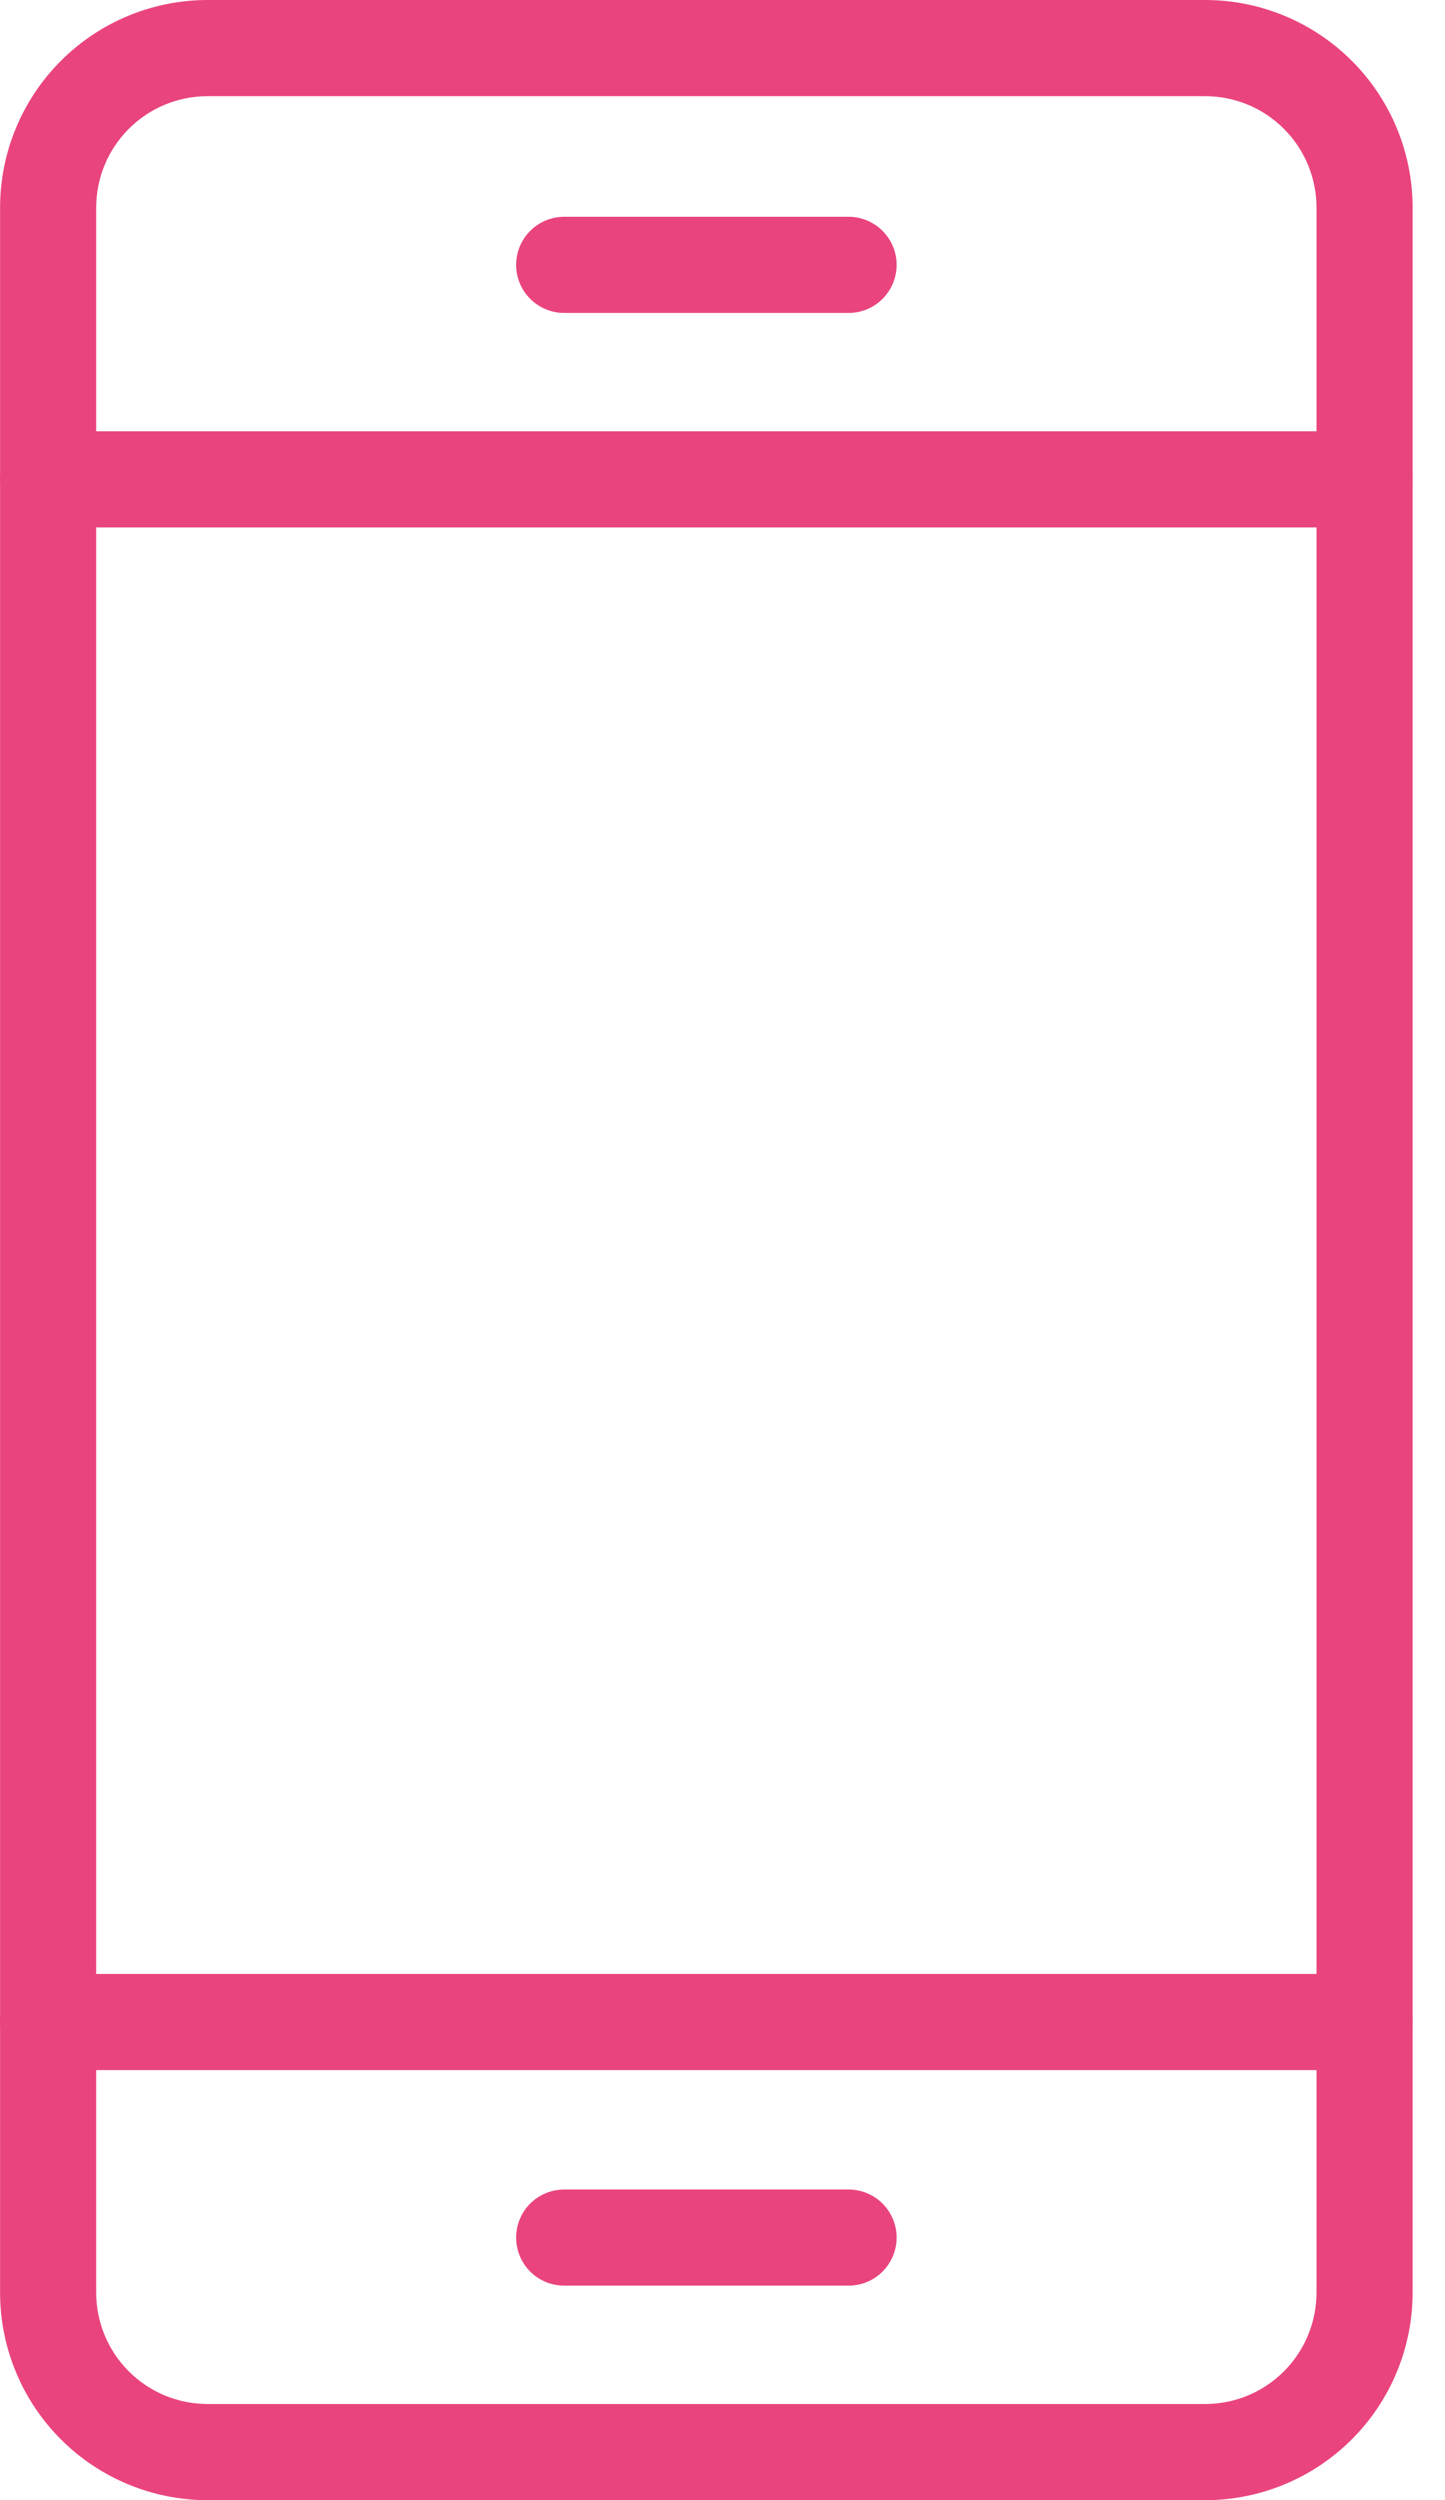 <svg width="37" height="64" viewBox="0 0 37 64" fill="none" xmlns="http://www.w3.org/2000/svg">
<path d="M30.863 64H5.31C3.903 63.998 2.554 63.438 1.559 62.443C0.564 61.448 0.004 60.099 0.002 58.692V5.308C0.004 3.901 0.564 2.552 1.559 1.557C2.554 0.562 3.903 0.002 5.31 0H30.863C32.27 0.002 33.619 0.562 34.614 1.557C35.609 2.552 36.169 3.901 36.171 5.308V58.692C36.169 60.099 35.609 61.448 34.614 62.443C33.619 63.438 32.27 63.998 30.863 64ZM5.31 2.462C4.555 2.463 3.832 2.763 3.299 3.297C2.765 3.83 2.465 4.553 2.463 5.308V58.692C2.465 59.447 2.765 60.17 3.299 60.703C3.832 61.237 4.555 61.537 5.31 61.538H30.863C31.618 61.537 32.341 61.237 32.874 60.703C33.408 60.17 33.708 59.447 33.71 58.692V5.308C33.708 4.553 33.408 3.83 32.874 3.297C32.341 2.763 31.618 2.463 30.863 2.462H5.31Z" fill="#EA447E"/>
<path d="M34.943 52.991H1.231C0.904 52.991 0.591 52.861 0.36 52.63C0.13 52.4 0 52.086 0 51.76C0 51.434 0.13 51.12 0.36 50.89C0.591 50.659 0.904 50.529 1.231 50.529H34.943C35.27 50.529 35.583 50.659 35.813 50.89C36.044 51.12 36.174 51.434 36.174 51.76C36.174 52.086 36.044 52.4 35.813 52.63C35.583 52.861 35.27 52.991 34.943 52.991Z" fill="#EA447E"/>
<path d="M34.943 13.502H1.231C0.904 13.502 0.591 13.373 0.36 13.142C0.13 12.911 0 12.598 0 12.271C0 11.945 0.13 11.632 0.36 11.401C0.591 11.17 0.904 11.041 1.231 11.041H34.943C35.27 11.041 35.583 11.17 35.813 11.401C36.044 11.632 36.174 11.945 36.174 12.271C36.174 12.598 36.044 12.911 35.813 13.142C35.583 13.373 35.27 13.502 34.943 13.502Z" fill="#EA447E"/>
<path d="M21.728 8.011H14.447C14.12 8.011 13.807 7.881 13.576 7.65C13.345 7.419 13.216 7.106 13.216 6.78C13.216 6.454 13.345 6.141 13.576 5.91C13.807 5.679 14.12 5.549 14.447 5.549H21.728C22.055 5.549 22.368 5.679 22.598 5.91C22.829 6.141 22.959 6.454 22.959 6.78C22.959 7.106 22.829 7.419 22.598 7.65C22.368 7.881 22.055 8.011 21.728 8.011Z" fill="#EA447E"/>
<path d="M21.728 58.508H14.447C14.12 58.508 13.807 58.379 13.576 58.148C13.345 57.917 13.216 57.604 13.216 57.278C13.216 56.951 13.345 56.638 13.576 56.407C13.807 56.177 14.12 56.047 14.447 56.047H21.728C22.055 56.047 22.368 56.177 22.598 56.407C22.829 56.638 22.959 56.951 22.959 57.278C22.959 57.604 22.829 57.917 22.598 58.148C22.368 58.379 22.055 58.508 21.728 58.508Z" fill="#EA447E"/>
</svg>
